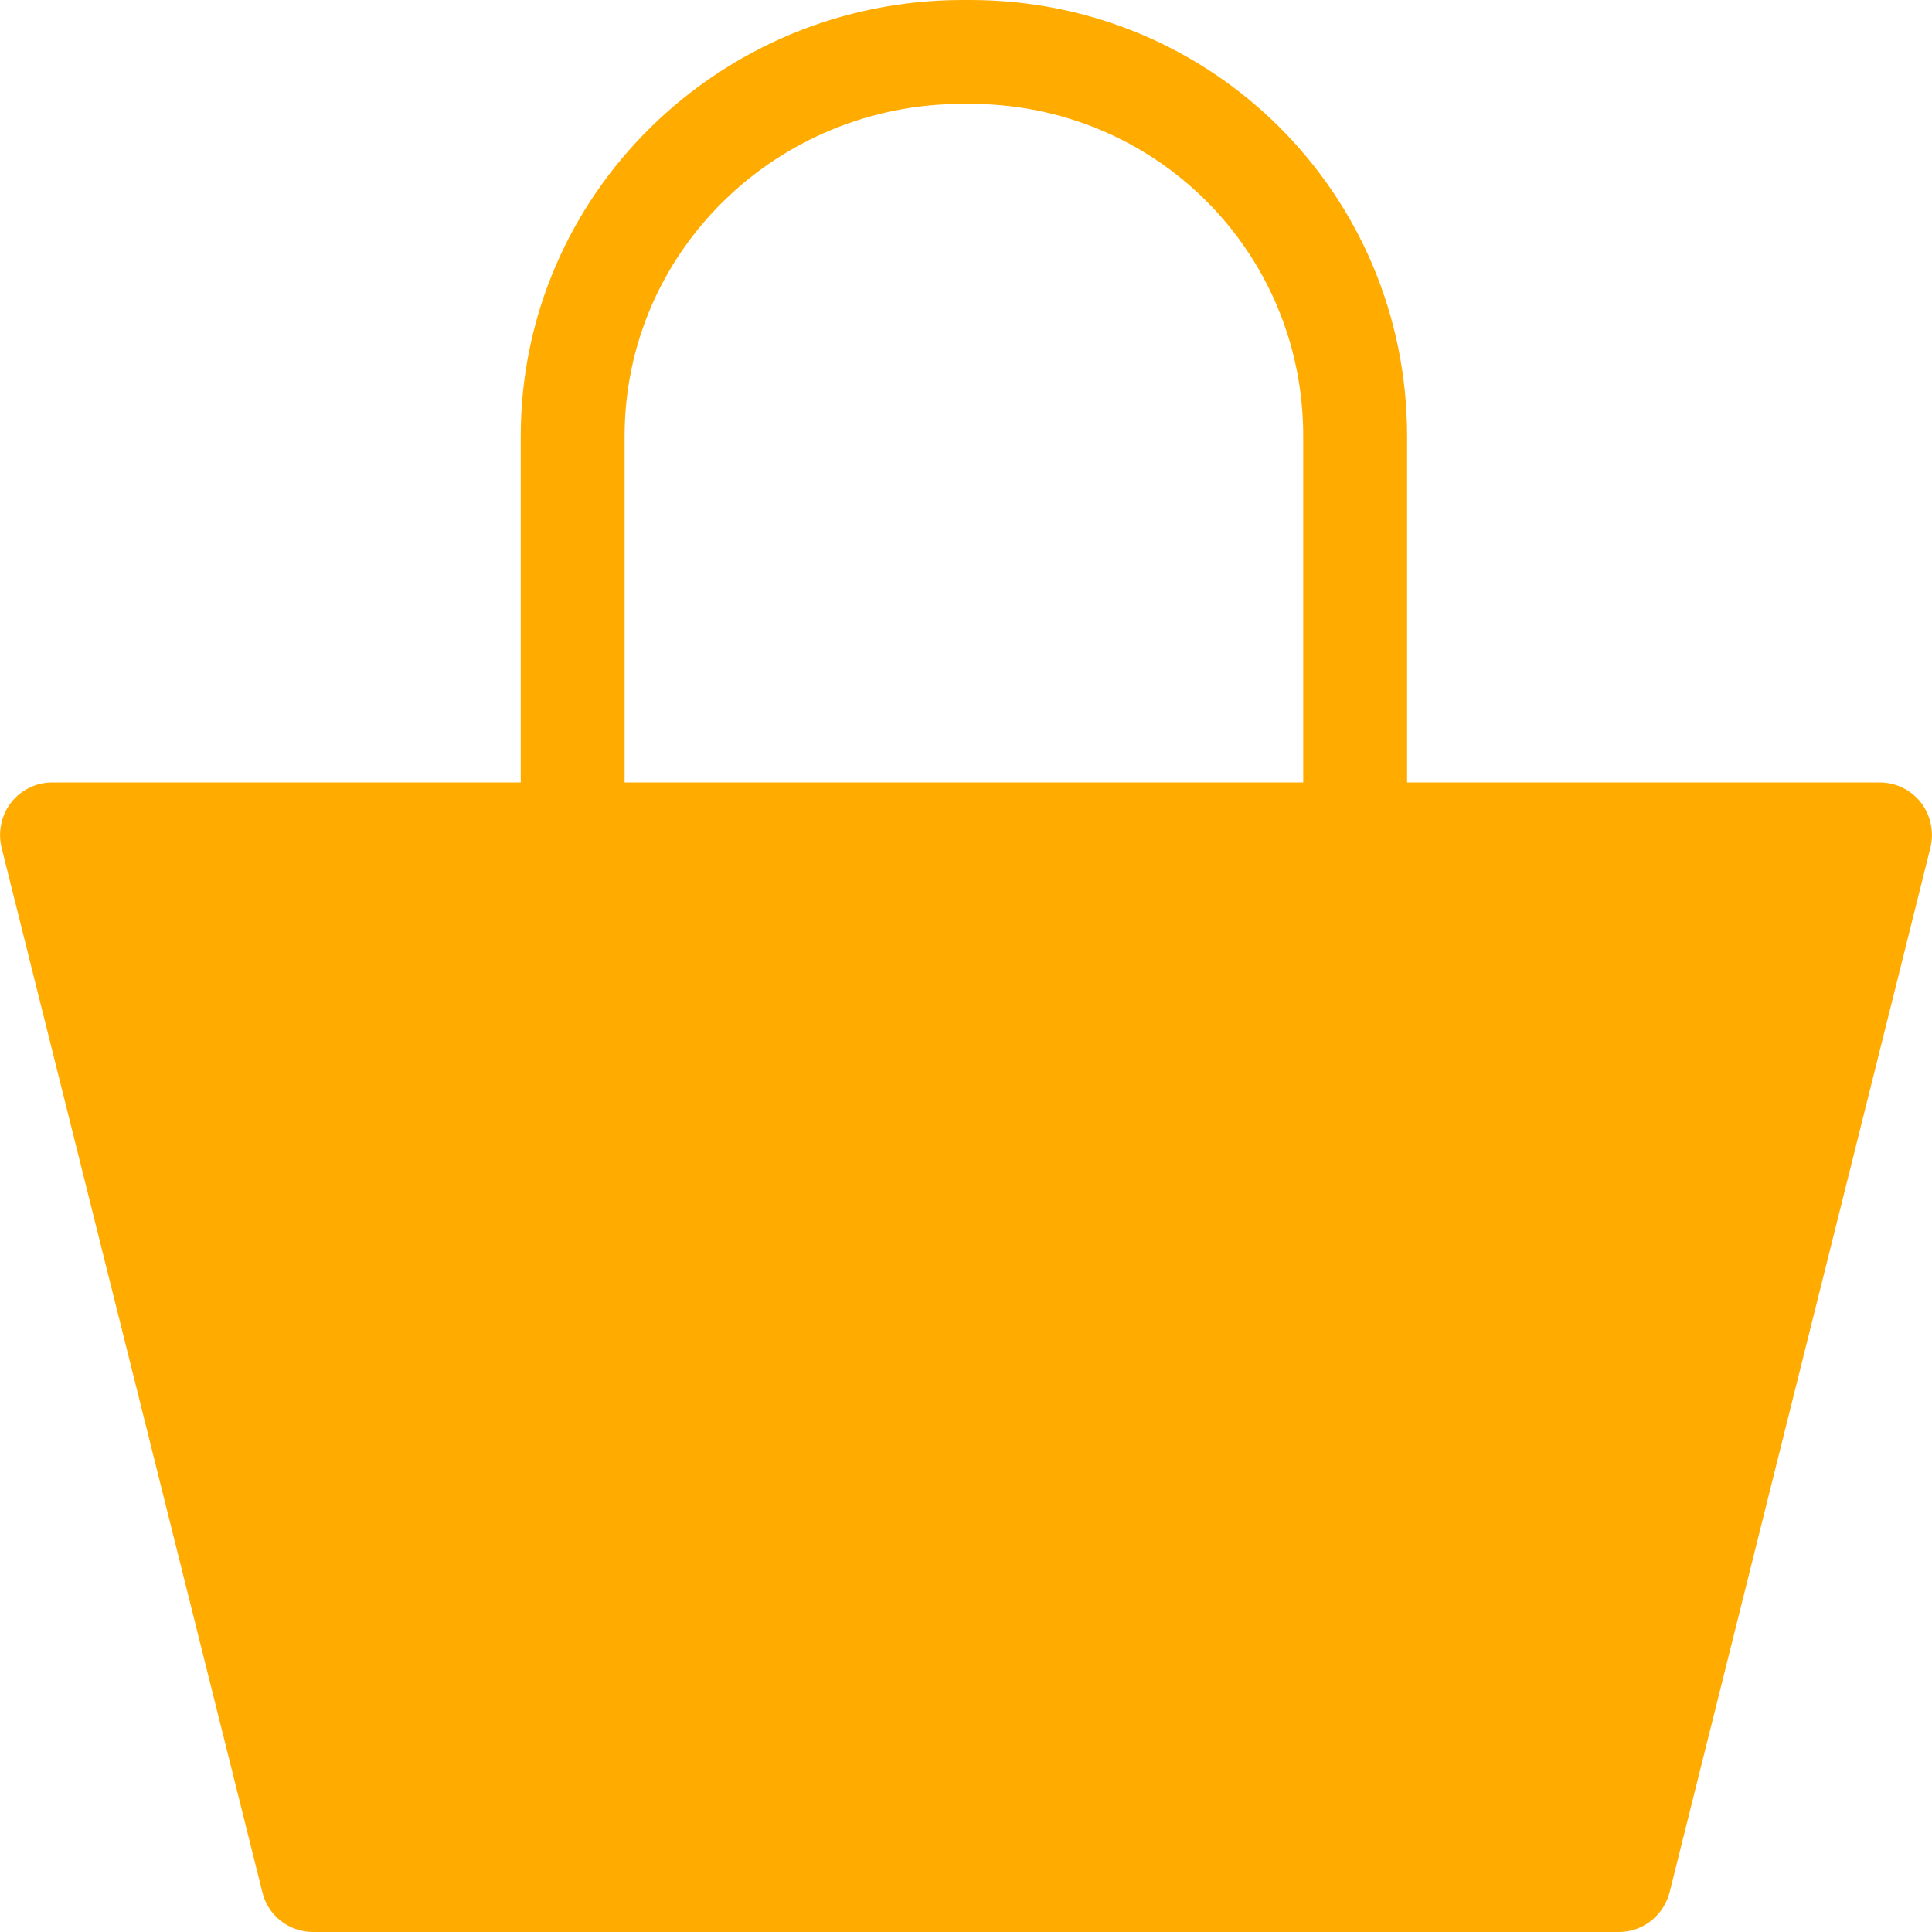 <?xml version="1.0" encoding="utf-8"?>
<!-- Generator: Adobe Illustrator 19.0.0, SVG Export Plug-In . SVG Version: 6.00 Build 0)  -->
<svg version="1.1" id="Capa_1" xmlns="http://www.w3.org/2000/svg" xmlns:xlink="http://www.w3.org/1999/xlink" x="0px" y="0px"
	 viewBox="-543 245 279 279" style="enable-background:new -543 245 279 279;" xml:space="preserve">
<style type="text/css">
	.st0{fill:#FFAB00;}
</style>
<path class="st0" d="M-265.6,360.9c-1.4-1.8-3.6-2.9-5.9-2.9h-68.3v-50c0-35-28.1-63-63.1-63h-1.1c-35,0-63.8,28-63.8,63v50h-67.7
	c-2.3,0-4.5,1.1-5.9,2.9c-1.4,1.8-1.9,4.2-1.4,6.4l37.7,151c0.8,3.3,3.8,5.7,7.3,5.7h188.6c3.4,0,6.4-2.3,7.3-5.7l37.7-151
	C-263.7,365.1-264.2,362.7-265.6,360.9z M-452.8,308c0-26.7,22-48,48.8-48h1.1c26.7,0,48.1,21.3,48.1,48v50h-98L-452.8,308
	L-452.8,308z"/>
</svg>
